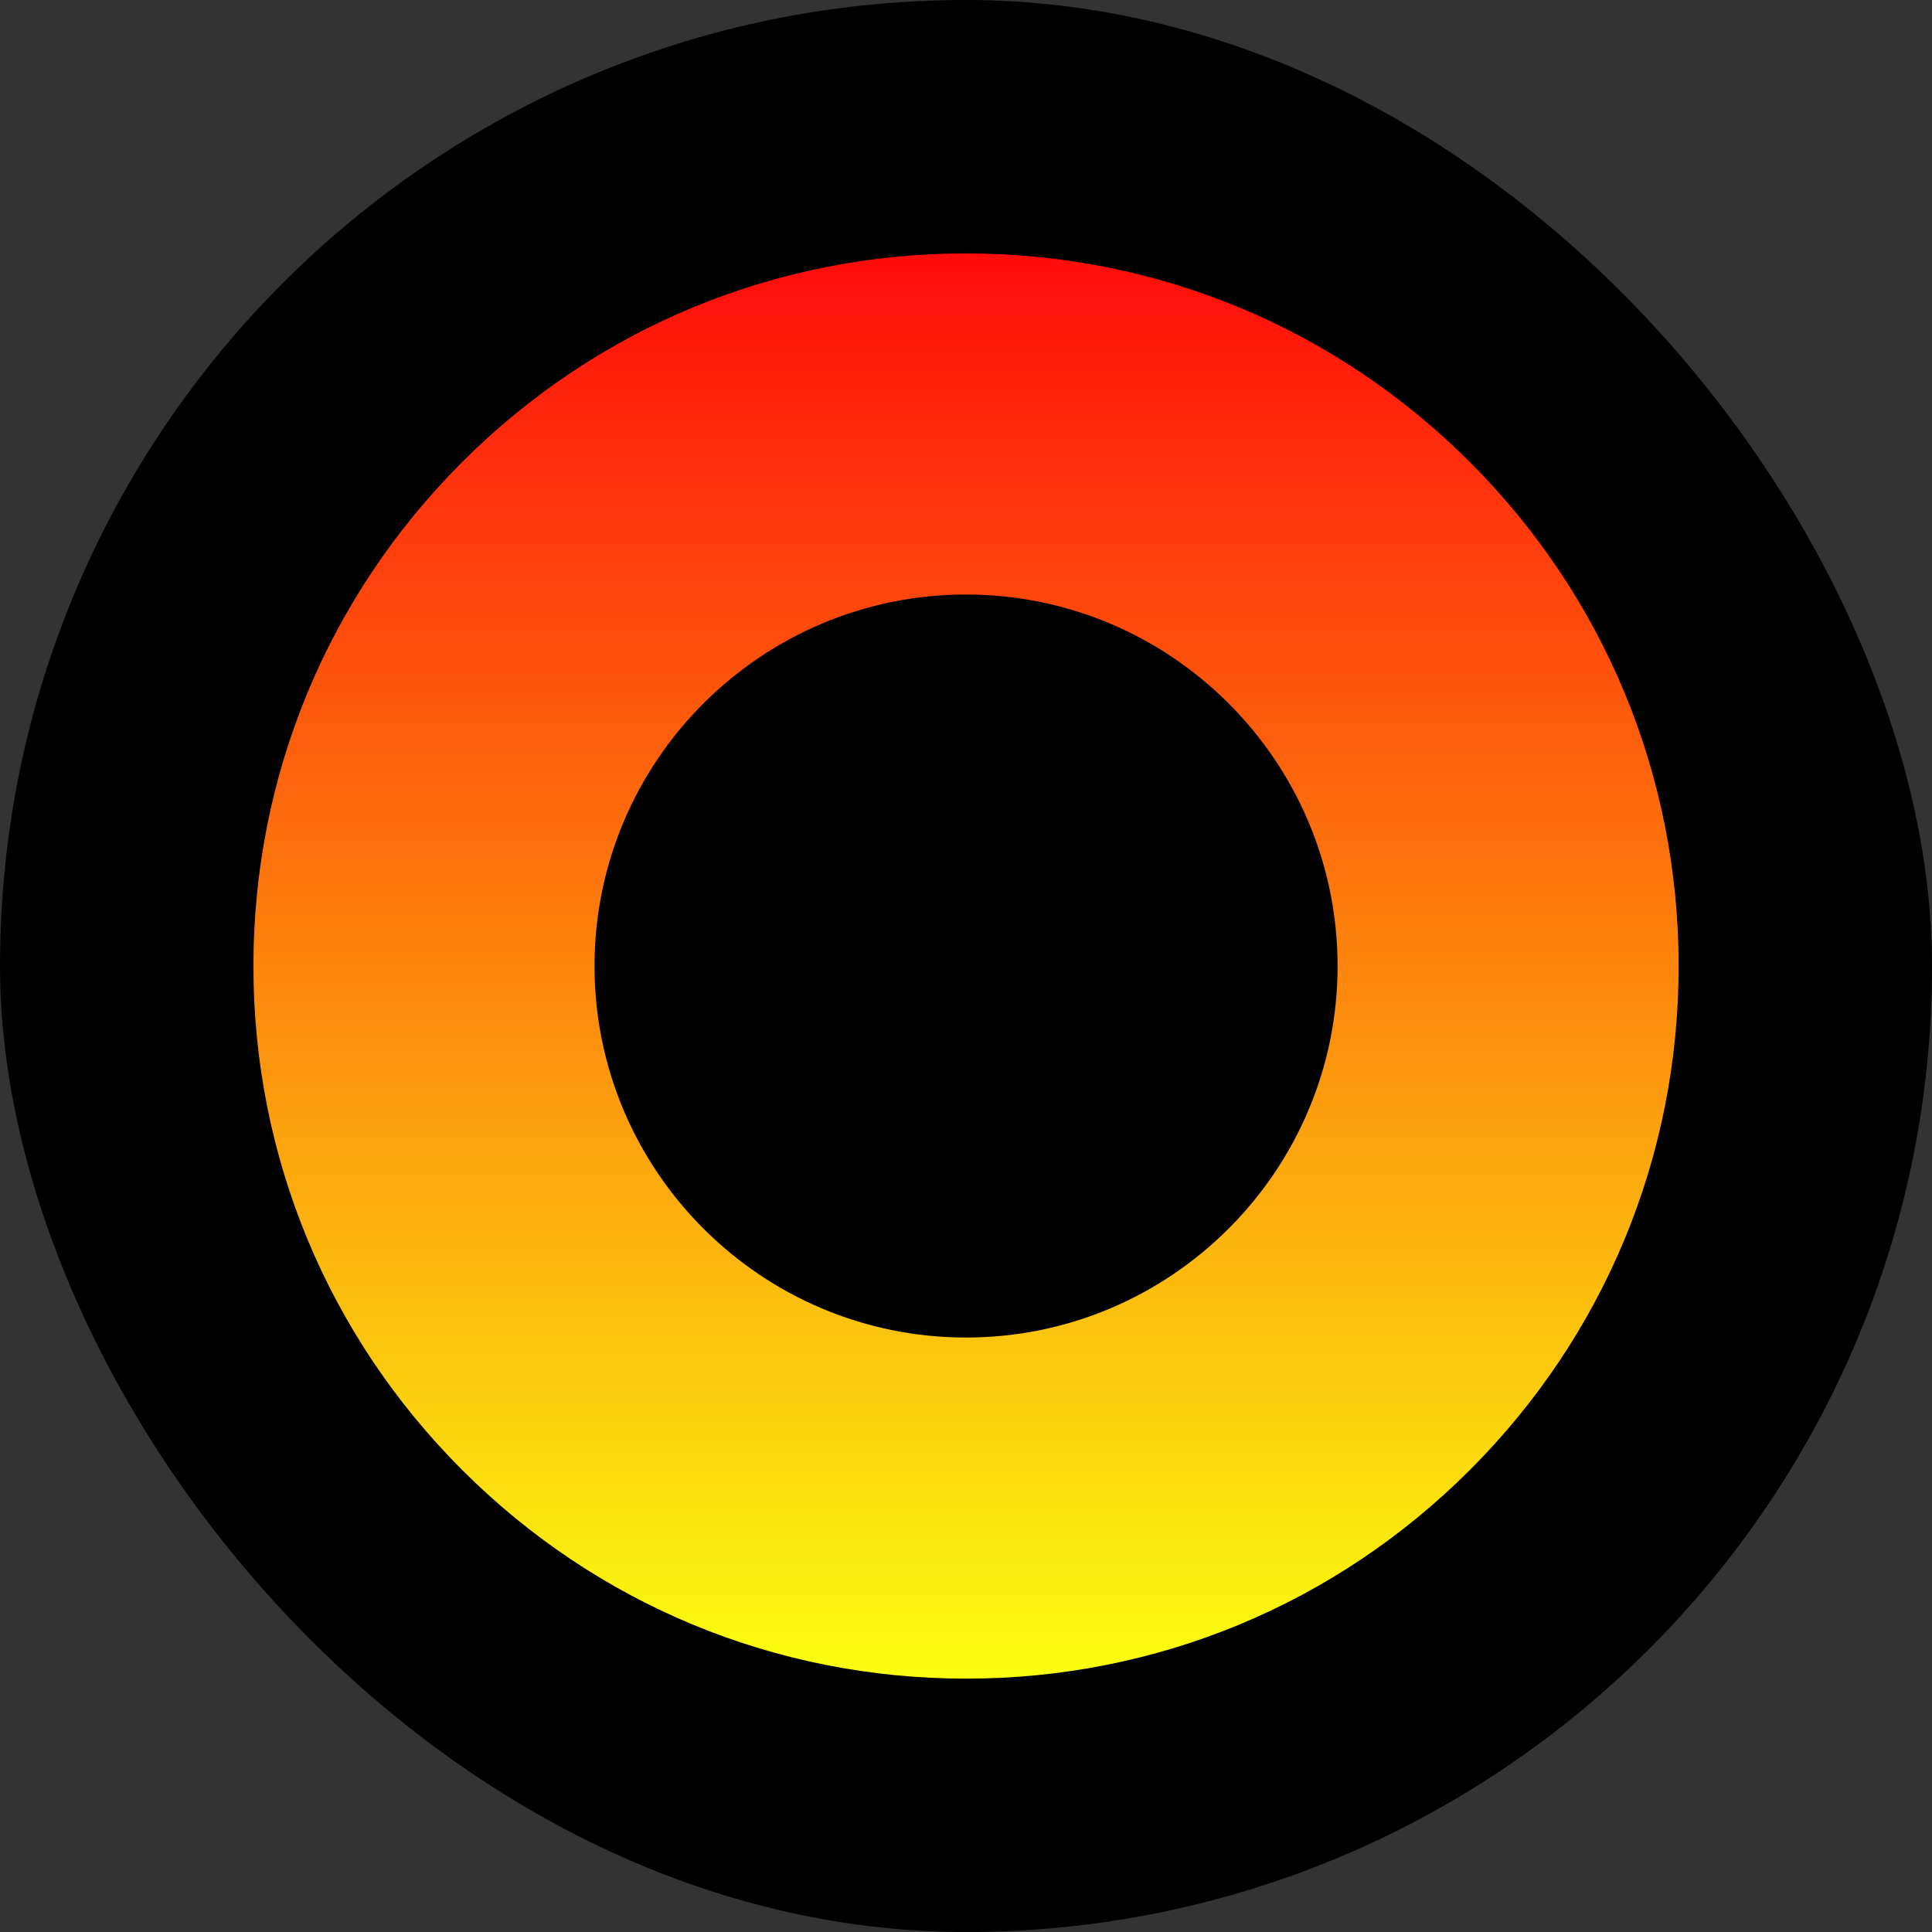 <svg width="36" height="36" viewBox="0 0 36 36" fill="none" xmlns="http://www.w3.org/2000/svg">
<rect x="0" y="0" width="36" height="36" fill="#333333" stroke="none"/>
<rect y="0" width="36" height="36" rx="18" fill="black"/>
<path d="M18.001 31.279C21.548 31.279 24.882 29.898 27.39 27.39C29.898 24.882 31.279 21.547 31.279 18C31.279 14.453 29.898 11.119 27.39 8.611C24.882 6.103 21.548 4.722 18.001 4.722C14.454 4.722 11.119 6.103 8.611 8.611C6.103 11.119 4.722 14.453 4.722 18C4.722 21.547 6.103 24.882 8.611 27.39C11.119 29.898 14.454 31.279 18.001 31.279ZM18.001 11.078C21.818 11.078 24.924 14.183 24.924 18C24.924 21.818 21.818 24.923 18.001 24.923C14.183 24.923 11.078 21.818 11.078 18C11.078 14.183 14.183 11.078 18.001 11.078Z" fill="url(#paint0_linear_908_11001)"/>
<defs>
<linearGradient id="paint0_linear_908_11001" x1="18.001" y1="4.722" x2="18.001" y2="31.279" gradientUnits="userSpaceOnUse">
<stop stop-color="#FF0B0B"/>
<stop offset="0.062" stop-color="#FF1A0B"/>
<stop offset="0.125" stop-color="#FE2A0C"/>
<stop offset="0.188" stop-color="#FE390C"/>
<stop offset="0.25" stop-color="#FE480C"/>
<stop offset="0.312" stop-color="#FD570C"/>
<stop offset="0.375" stop-color="#FD670D"/>
<stop offset="0.438" stop-color="#FD760D"/>
<stop offset="0.5" stop-color="#FD850D"/>
<stop offset="0.562" stop-color="#FC940D"/>
<stop offset="0.625" stop-color="#FCA40E"/>
<stop offset="0.688" stop-color="#FCB30E"/>
<stop offset="0.75" stop-color="#FBC20E"/>
<stop offset="0.812" stop-color="#FBD10E"/>
<stop offset="0.875" stop-color="#FBE10F"/>
<stop offset="0.938" stop-color="#FAF00F"/>
<stop offset="1" stop-color="#FAFF0F"/>
</linearGradient>
</defs>
</svg>
